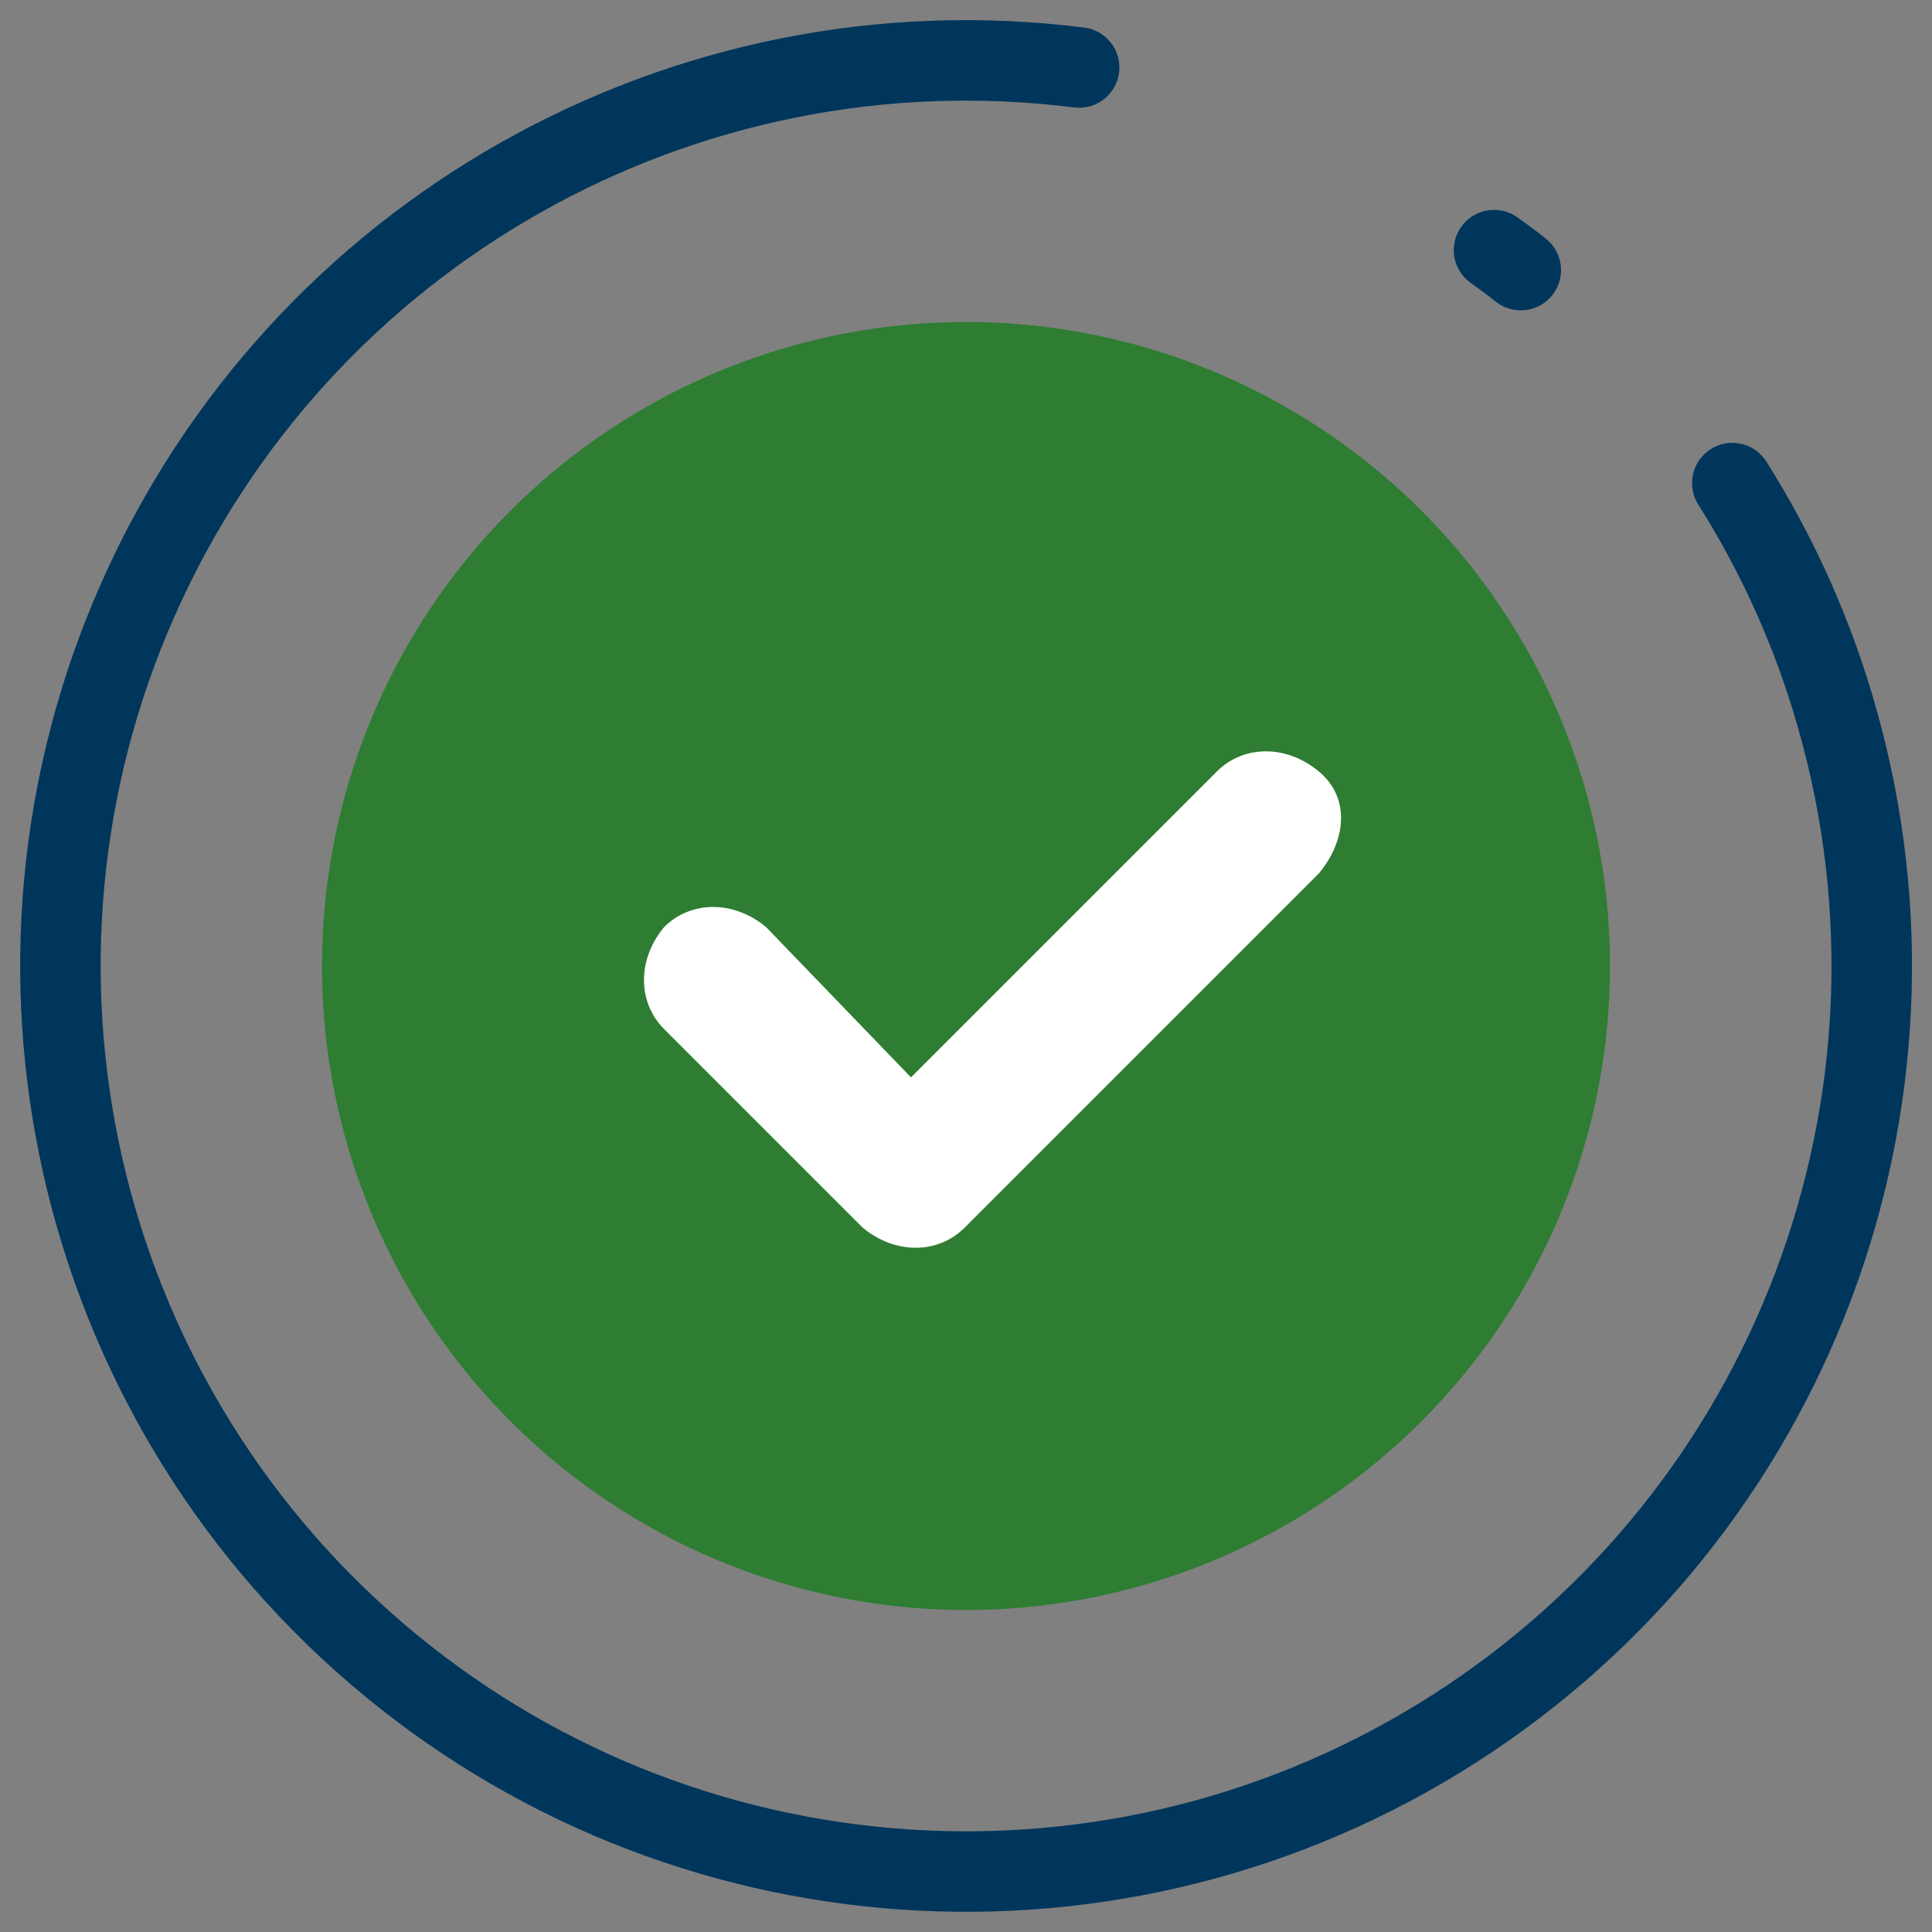 <svg width="48" height="48" viewBox="0 0 48 48" fill="none" xmlns="http://www.w3.org/2000/svg">
<rect x="0" y="0" width="48" height="48" fill="#808080" stroke="none"/>
<circle cx="24" cy="24" r="16" fill="#2E7D32"/>
<path d="M37.119 6.214C37.345 6.376 37.57 6.537 37.783 6.711" stroke="#00365C" stroke-width="2" stroke-linecap="round" stroke-linejoin="round"/>
<path d="M43.039 12.002C44.18 13.809 45.056 15.77 45.638 17.826C48.363 27.377 44.503 37.584 36.141 42.943C27.778 48.301 16.891 47.543 9.352 41.077C1.814 34.611 -0.593 23.966 3.431 14.886C7.454 5.806 16.956 0.437 26.811 1.677" stroke="#00365C" stroke-width="2" stroke-linecap="round" stroke-linejoin="round"/>
<path d="M22.633 26.767L30.233 19.167C30.9 18.5 31.967 18.5 32.767 19.167C33.567 19.833 33.433 20.9 32.767 21.7L23.967 30.5C23.3 31.167 22.233 31.167 21.433 30.5L16.5 25.567C15.833 24.9 15.833 23.833 16.5 23.033C17.167 22.367 18.233 22.367 19.033 23.033L22.633 26.767Z" fill="white"/>
</svg>
